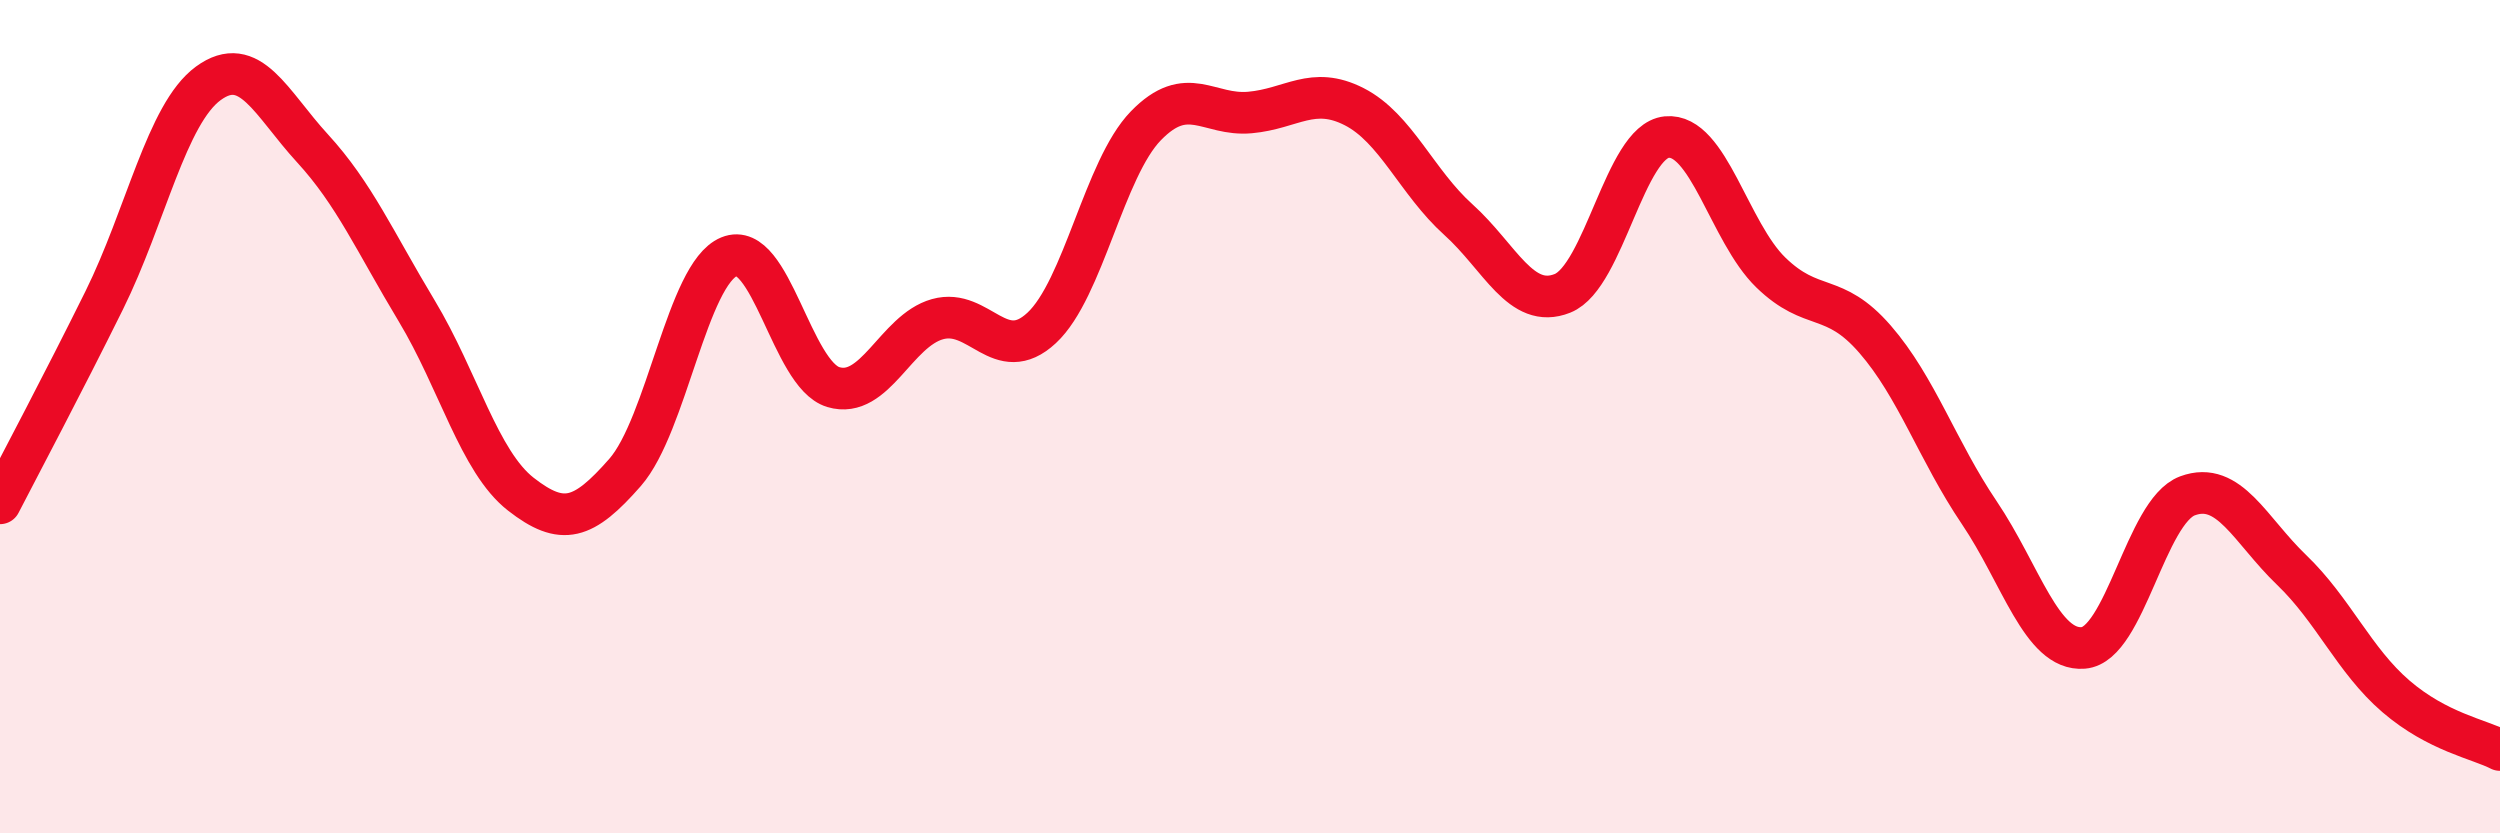 
    <svg width="60" height="20" viewBox="0 0 60 20" xmlns="http://www.w3.org/2000/svg">
      <path
        d="M 0,12.08 C 0.5,11.11 1.5,9.23 2.5,7.21 C 3.5,5.19 4,2.73 5,2 C 6,1.27 6.5,2.47 7.5,3.56 C 8.5,4.65 9,5.8 10,7.46 C 11,9.12 11.5,11.08 12.5,11.86 C 13.5,12.64 14,12.48 15,11.34 C 16,10.2 16.5,6.57 17.5,6.16 C 18.5,5.75 19,8.99 20,9.29 C 21,9.59 21.5,7.94 22.5,7.66 C 23.5,7.38 24,8.8 25,7.87 C 26,6.94 26.5,4.05 27.5,3.02 C 28.5,1.99 29,2.79 30,2.7 C 31,2.61 31.5,2.05 32.5,2.56 C 33.5,3.07 34,4.37 35,5.27 C 36,6.17 36.5,7.44 37.5,7.04 C 38.5,6.64 39,3.39 40,3.29 C 41,3.19 41.5,5.57 42.5,6.54 C 43.5,7.51 44,6.99 45,8.14 C 46,9.29 46.5,10.82 47.5,12.3 C 48.5,13.78 49,15.63 50,15.55 C 51,15.47 51.5,12.27 52.5,11.9 C 53.5,11.53 54,12.72 55,13.68 C 56,14.64 56.5,15.85 57.5,16.71 C 58.5,17.57 59.5,17.74 60,18L60 20L0 20Z"
        fill="#EB0A25"
        opacity="0.1"
        stroke-linecap="round"
        stroke-linejoin="round"
      />
      <path
        d="M 0,12.08 C 0.5,11.11 1.5,9.23 2.5,7.21 C 3.5,5.19 4,2.73 5,2 C 6,1.27 6.5,2.47 7.5,3.56 C 8.5,4.65 9,5.8 10,7.46 C 11,9.12 11.5,11.08 12.5,11.86 C 13.5,12.64 14,12.48 15,11.34 C 16,10.2 16.5,6.57 17.5,6.16 C 18.5,5.75 19,8.99 20,9.29 C 21,9.59 21.5,7.94 22.5,7.66 C 23.5,7.38 24,8.8 25,7.87 C 26,6.94 26.5,4.05 27.5,3.02 C 28.5,1.99 29,2.79 30,2.7 C 31,2.61 31.5,2.05 32.5,2.56 C 33.5,3.07 34,4.37 35,5.27 C 36,6.17 36.5,7.44 37.5,7.04 C 38.5,6.64 39,3.39 40,3.29 C 41,3.19 41.5,5.57 42.5,6.54 C 43.5,7.51 44,6.99 45,8.14 C 46,9.29 46.5,10.82 47.5,12.3 C 48.5,13.78 49,15.63 50,15.55 C 51,15.47 51.5,12.27 52.5,11.9 C 53.5,11.53 54,12.72 55,13.68 C 56,14.64 56.5,15.85 57.5,16.71 C 58.5,17.57 59.5,17.74 60,18"
        stroke="#EB0A25"
        stroke-width="1"
        fill="none"
        stroke-linecap="round"
        stroke-linejoin="round"
      />
    </svg>
  